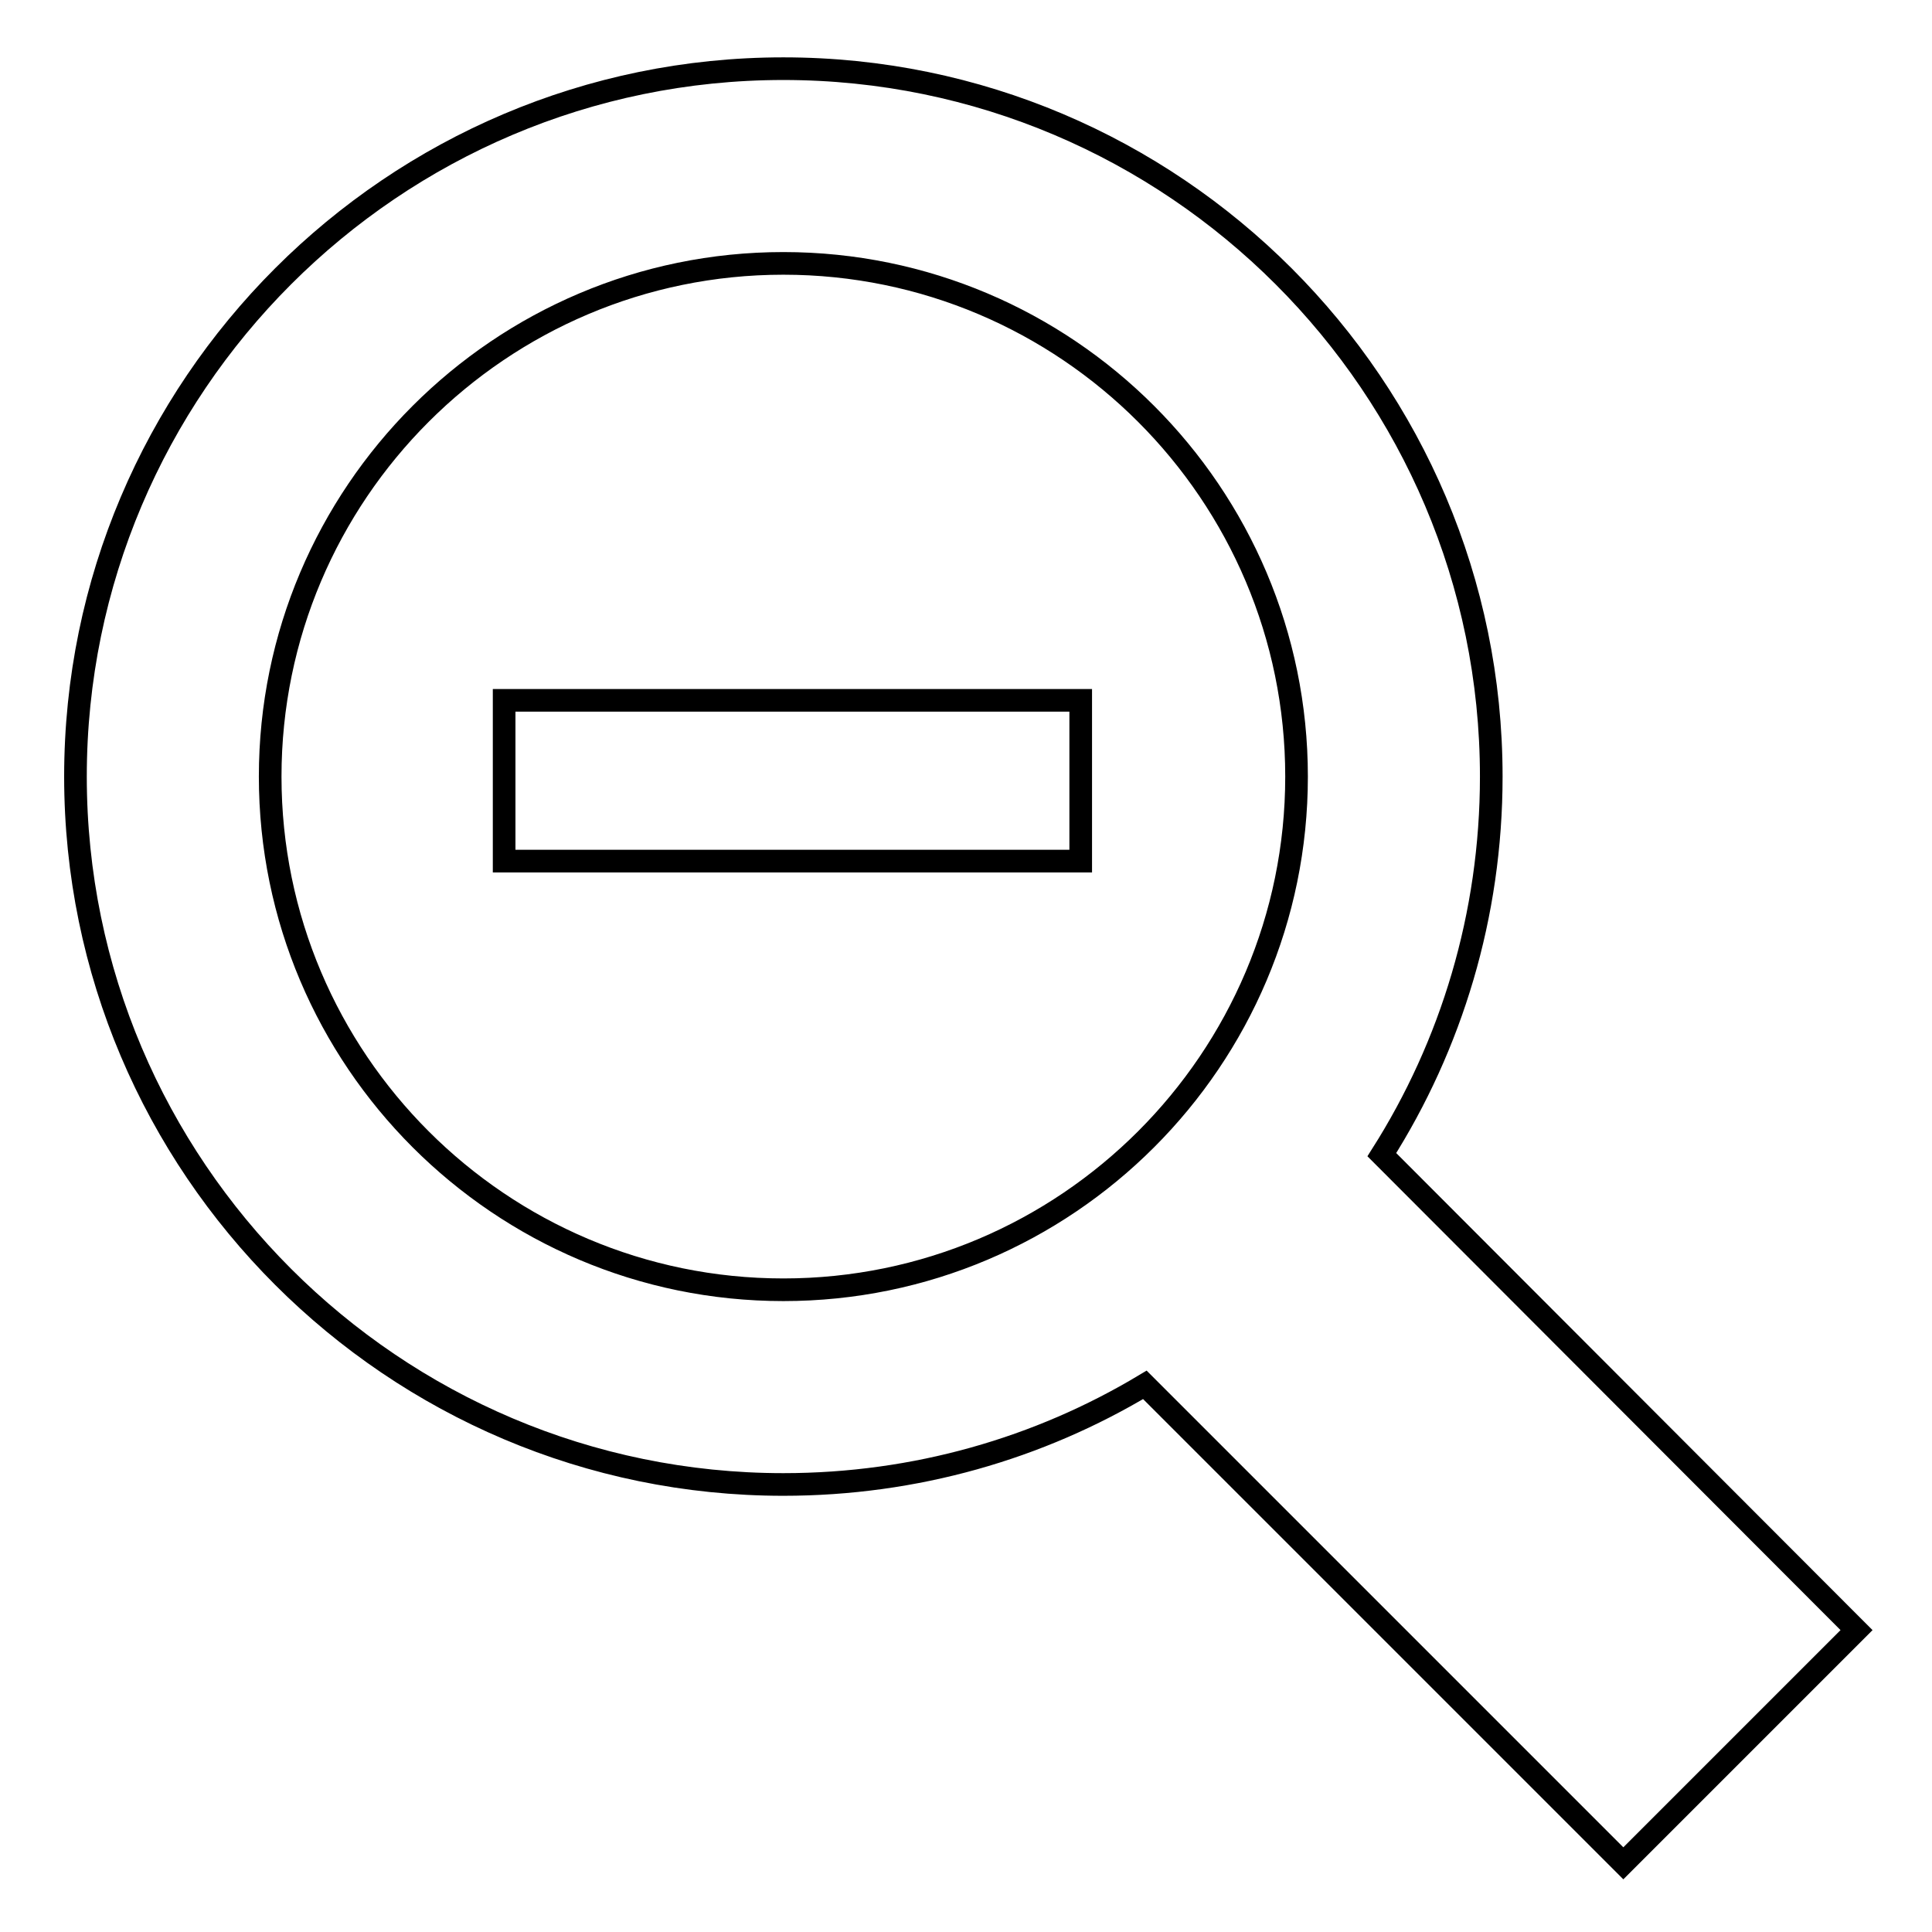 <?xml version="1.0" encoding="utf-8"?>
<!-- Svg Vector Icons : http://www.onlinewebfonts.com/icon -->
<!DOCTYPE svg PUBLIC "-//W3C//DTD SVG 1.1//EN" "http://www.w3.org/Graphics/SVG/1.1/DTD/svg11.dtd">
<svg version="1.1" xmlns="http://www.w3.org/2000/svg" xmlns:xlink="http://www.w3.org/1999/xlink" x="0px" y="0px" viewBox="0 0 256 256" enable-background="new 0 0 256 256" xml:space="preserve">
<g><g><path stroke-width="3" fill-opacity="0" stroke="#000000"  d="M246,216L183.1,153c9.2-14.5,14.5-31.7,14.5-50.1c0-51.7-42.1-93.8-93.8-93.8C52.1,9.1,10,51.2,10,102.9c0,51.7,42.1,93.8,93.8,93.8c17.5,0,33.9-4.8,47.9-13.2l63.4,63.4L246,216z M35.8,102.9c0-37.5,30.5-68,68-68c37.5,0,68,30.5,68,68c0,37.5-30.5,68-68,68C66.3,170.9,35.8,140.4,35.8,102.9z M143.2,114.1H66.8V92.8h76.4V114.1z"/></g></g>
</svg>